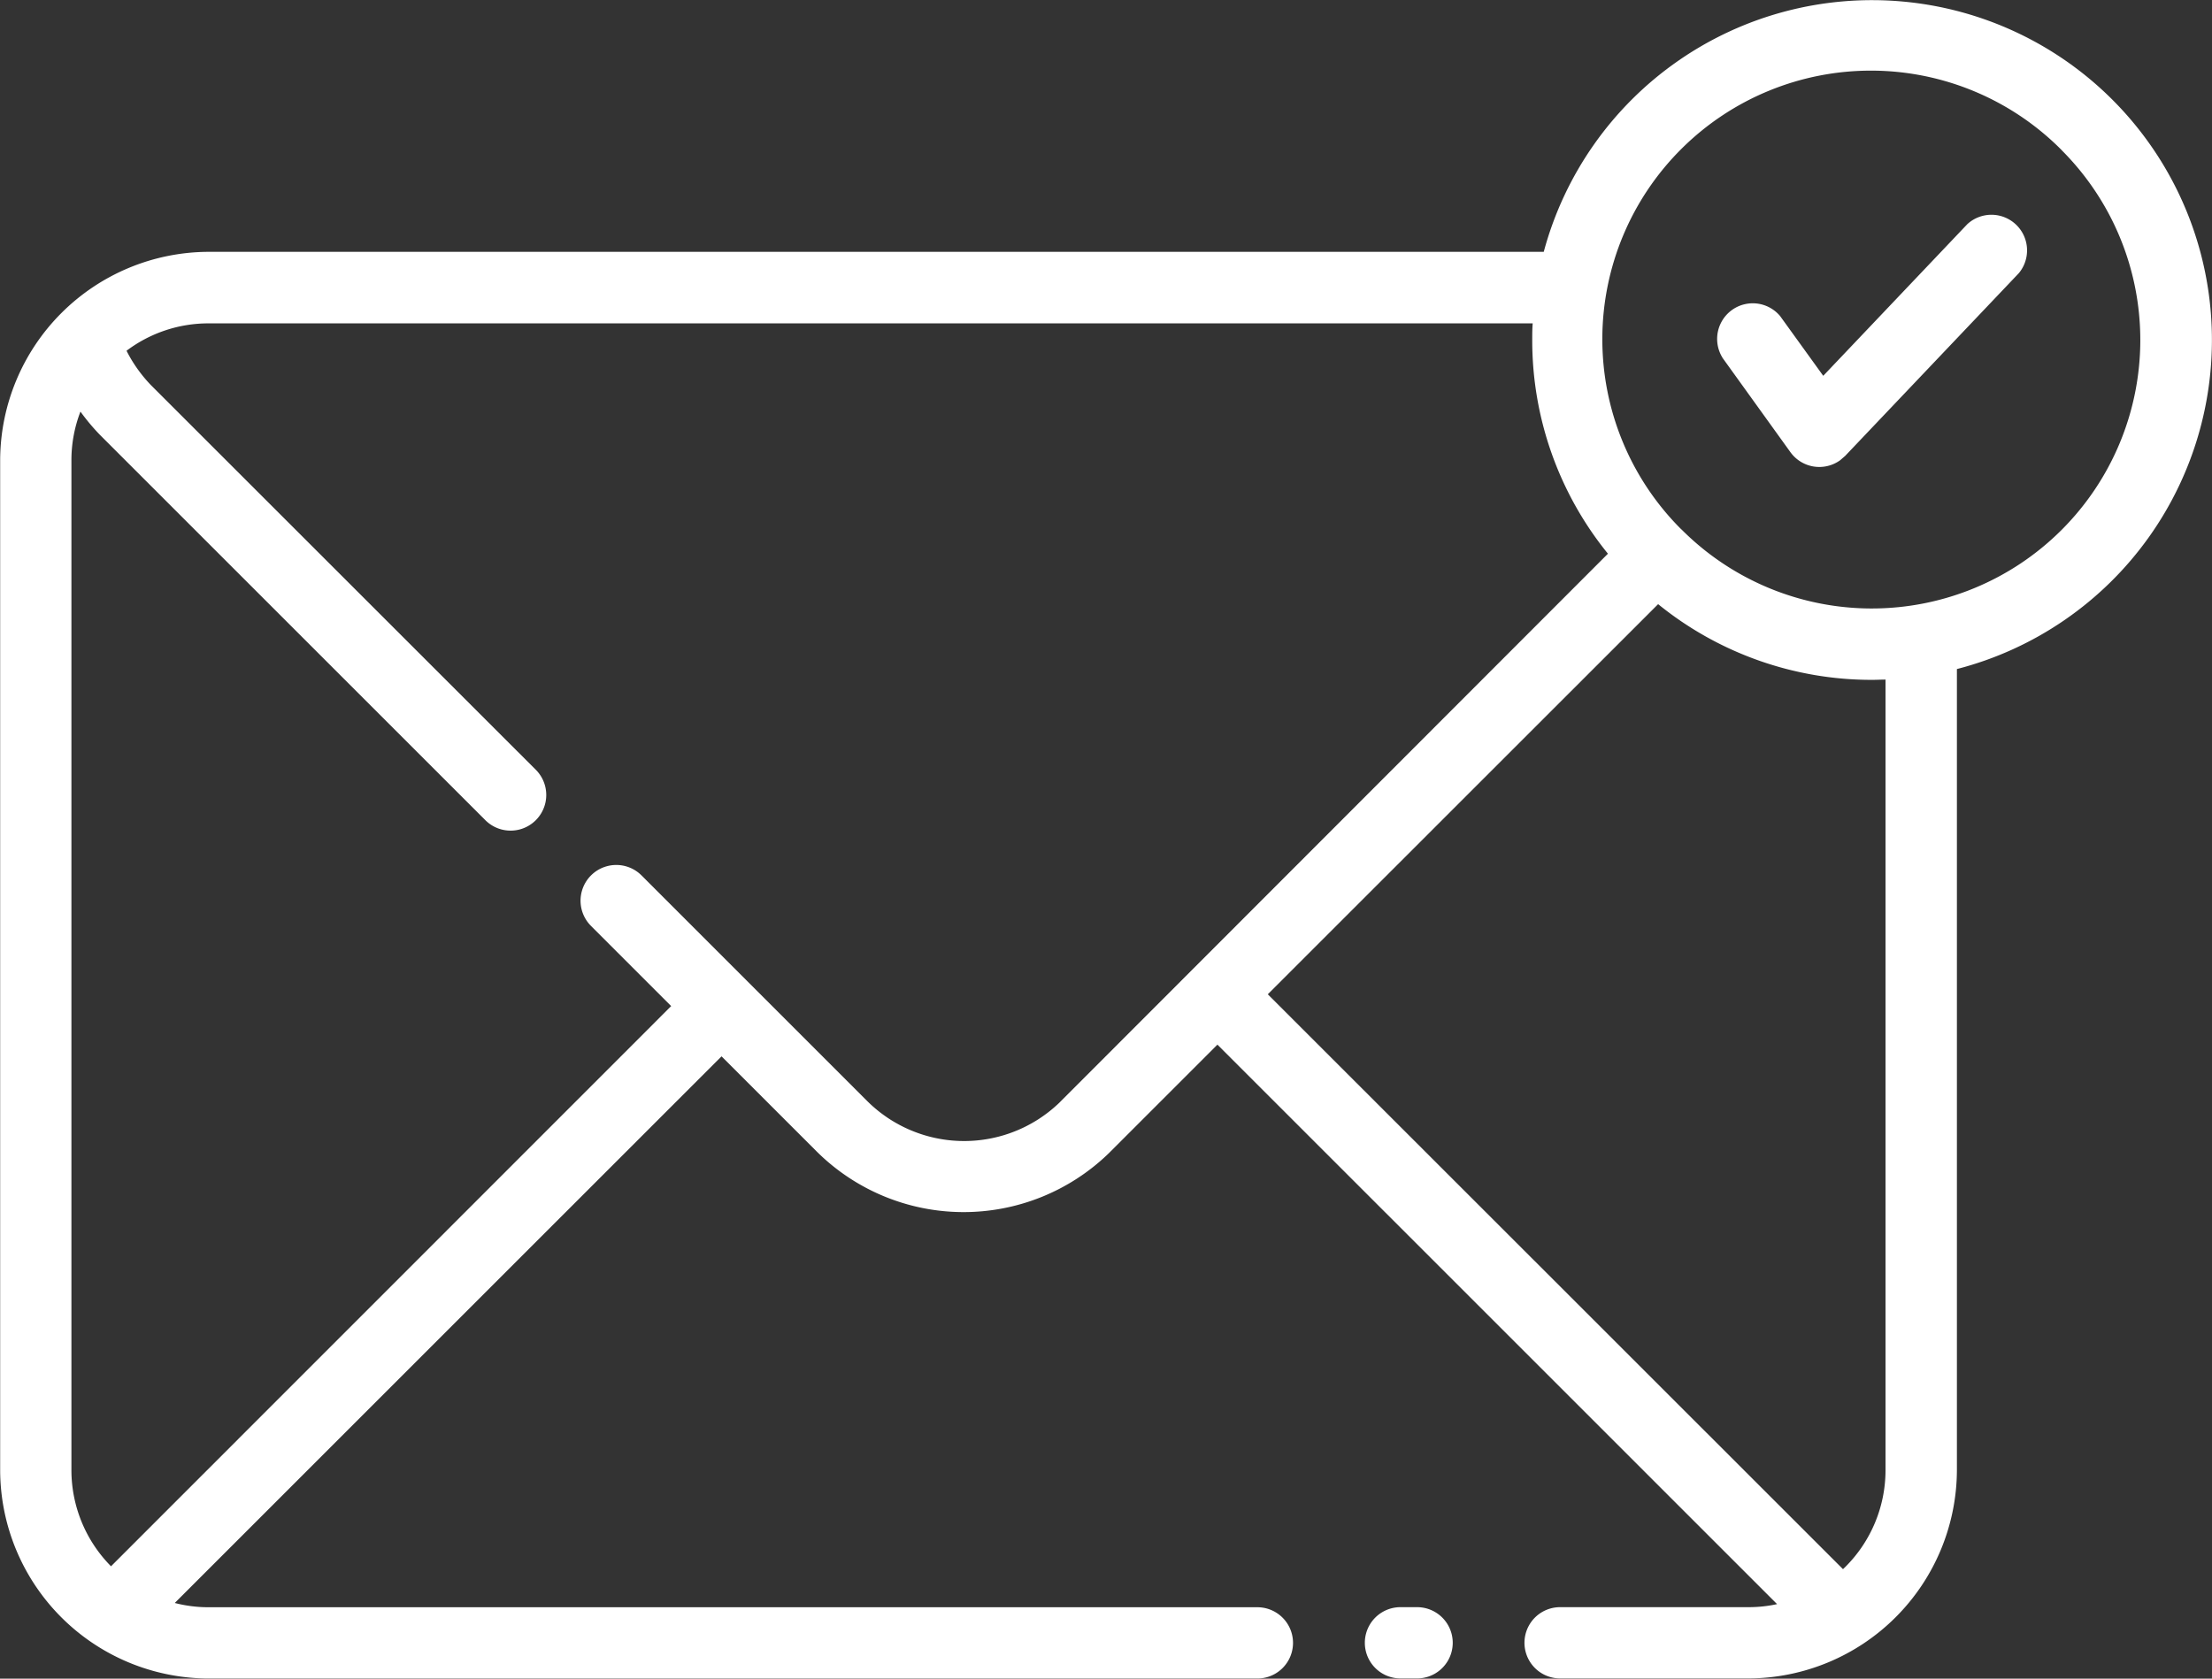 <svg xmlns="http://www.w3.org/2000/svg" width="55.869" height="42.407" viewBox="0 0 55.869 42.407">
  <rect x="0" y="0" width="55.869" height="42.407" fill="#333333" stroke="none"/>
  <path id="Tracciato_1099" data-name="Tracciato 1099" d="M52.922,31.6V51.843A5.28,5.28,0,0,1,47.658,57.1H42.9a.9.9,0,0,1,0-1.8h4.757a3.327,3.327,0,0,0,.723-.077L34.245,41.089,31.5,43.834a5.264,5.264,0,0,1-7.38-.049l-2.4-2.4L7.91,55.194a3.385,3.385,0,0,0,.849.108H35.254a.9.9,0,1,1,0,1.8H8.76A5.276,5.276,0,0,1,3.5,51.843V26.324A5.28,5.28,0,0,1,8.76,21.061H42.487A8.585,8.585,0,1,1,52.925,31.6ZM47,23.733a.9.9,0,0,1,1.457-1.049l1.089,1.509,3.64-3.832a.9.9,0,0,1,1.3,1.239L50.1,26.216l-.127.11a.9.9,0,0,1-1.253-.2L47,23.736ZM42.2,22.868H8.759a3.434,3.434,0,0,0-2.067.692c.045.089.094.178.148.265a3.63,3.63,0,0,0,.465.6l9.724,9.72a.9.9,0,1,1-1.274,1.274L6.021,25.686a5.285,5.285,0,0,1-.493-.589A3.409,3.409,0,0,0,5.3,26.329V51.848A3.453,3.453,0,0,0,6.3,54.267L20.448,40.115l-2.025-2.025A.9.9,0,0,1,19.7,36.815l5.7,5.7a3.471,3.471,0,0,0,4.848.045L44.108,28.687a8.543,8.543,0,0,1-1.912-5.4c0-.141,0-.282.012-.42Zm3.175,7.094-9.858,9.855L50.045,54.34l.056-.054a3.451,3.451,0,0,0,1.018-2.44V31.867c-.113,0-.225.007-.34.007a8.557,8.557,0,0,1-5.4-1.91Zm10.194-11.47a6.784,6.784,0,0,0-9.637,9.551l.045.042a6.782,6.782,0,1,0,9.59-9.593ZM39.288,55.3a.9.9,0,0,1,0,1.8h-.42a.9.9,0,1,1,0-1.8Z" transform="translate(-3.496 -14.699)" fill="#fff"/>
</svg>
